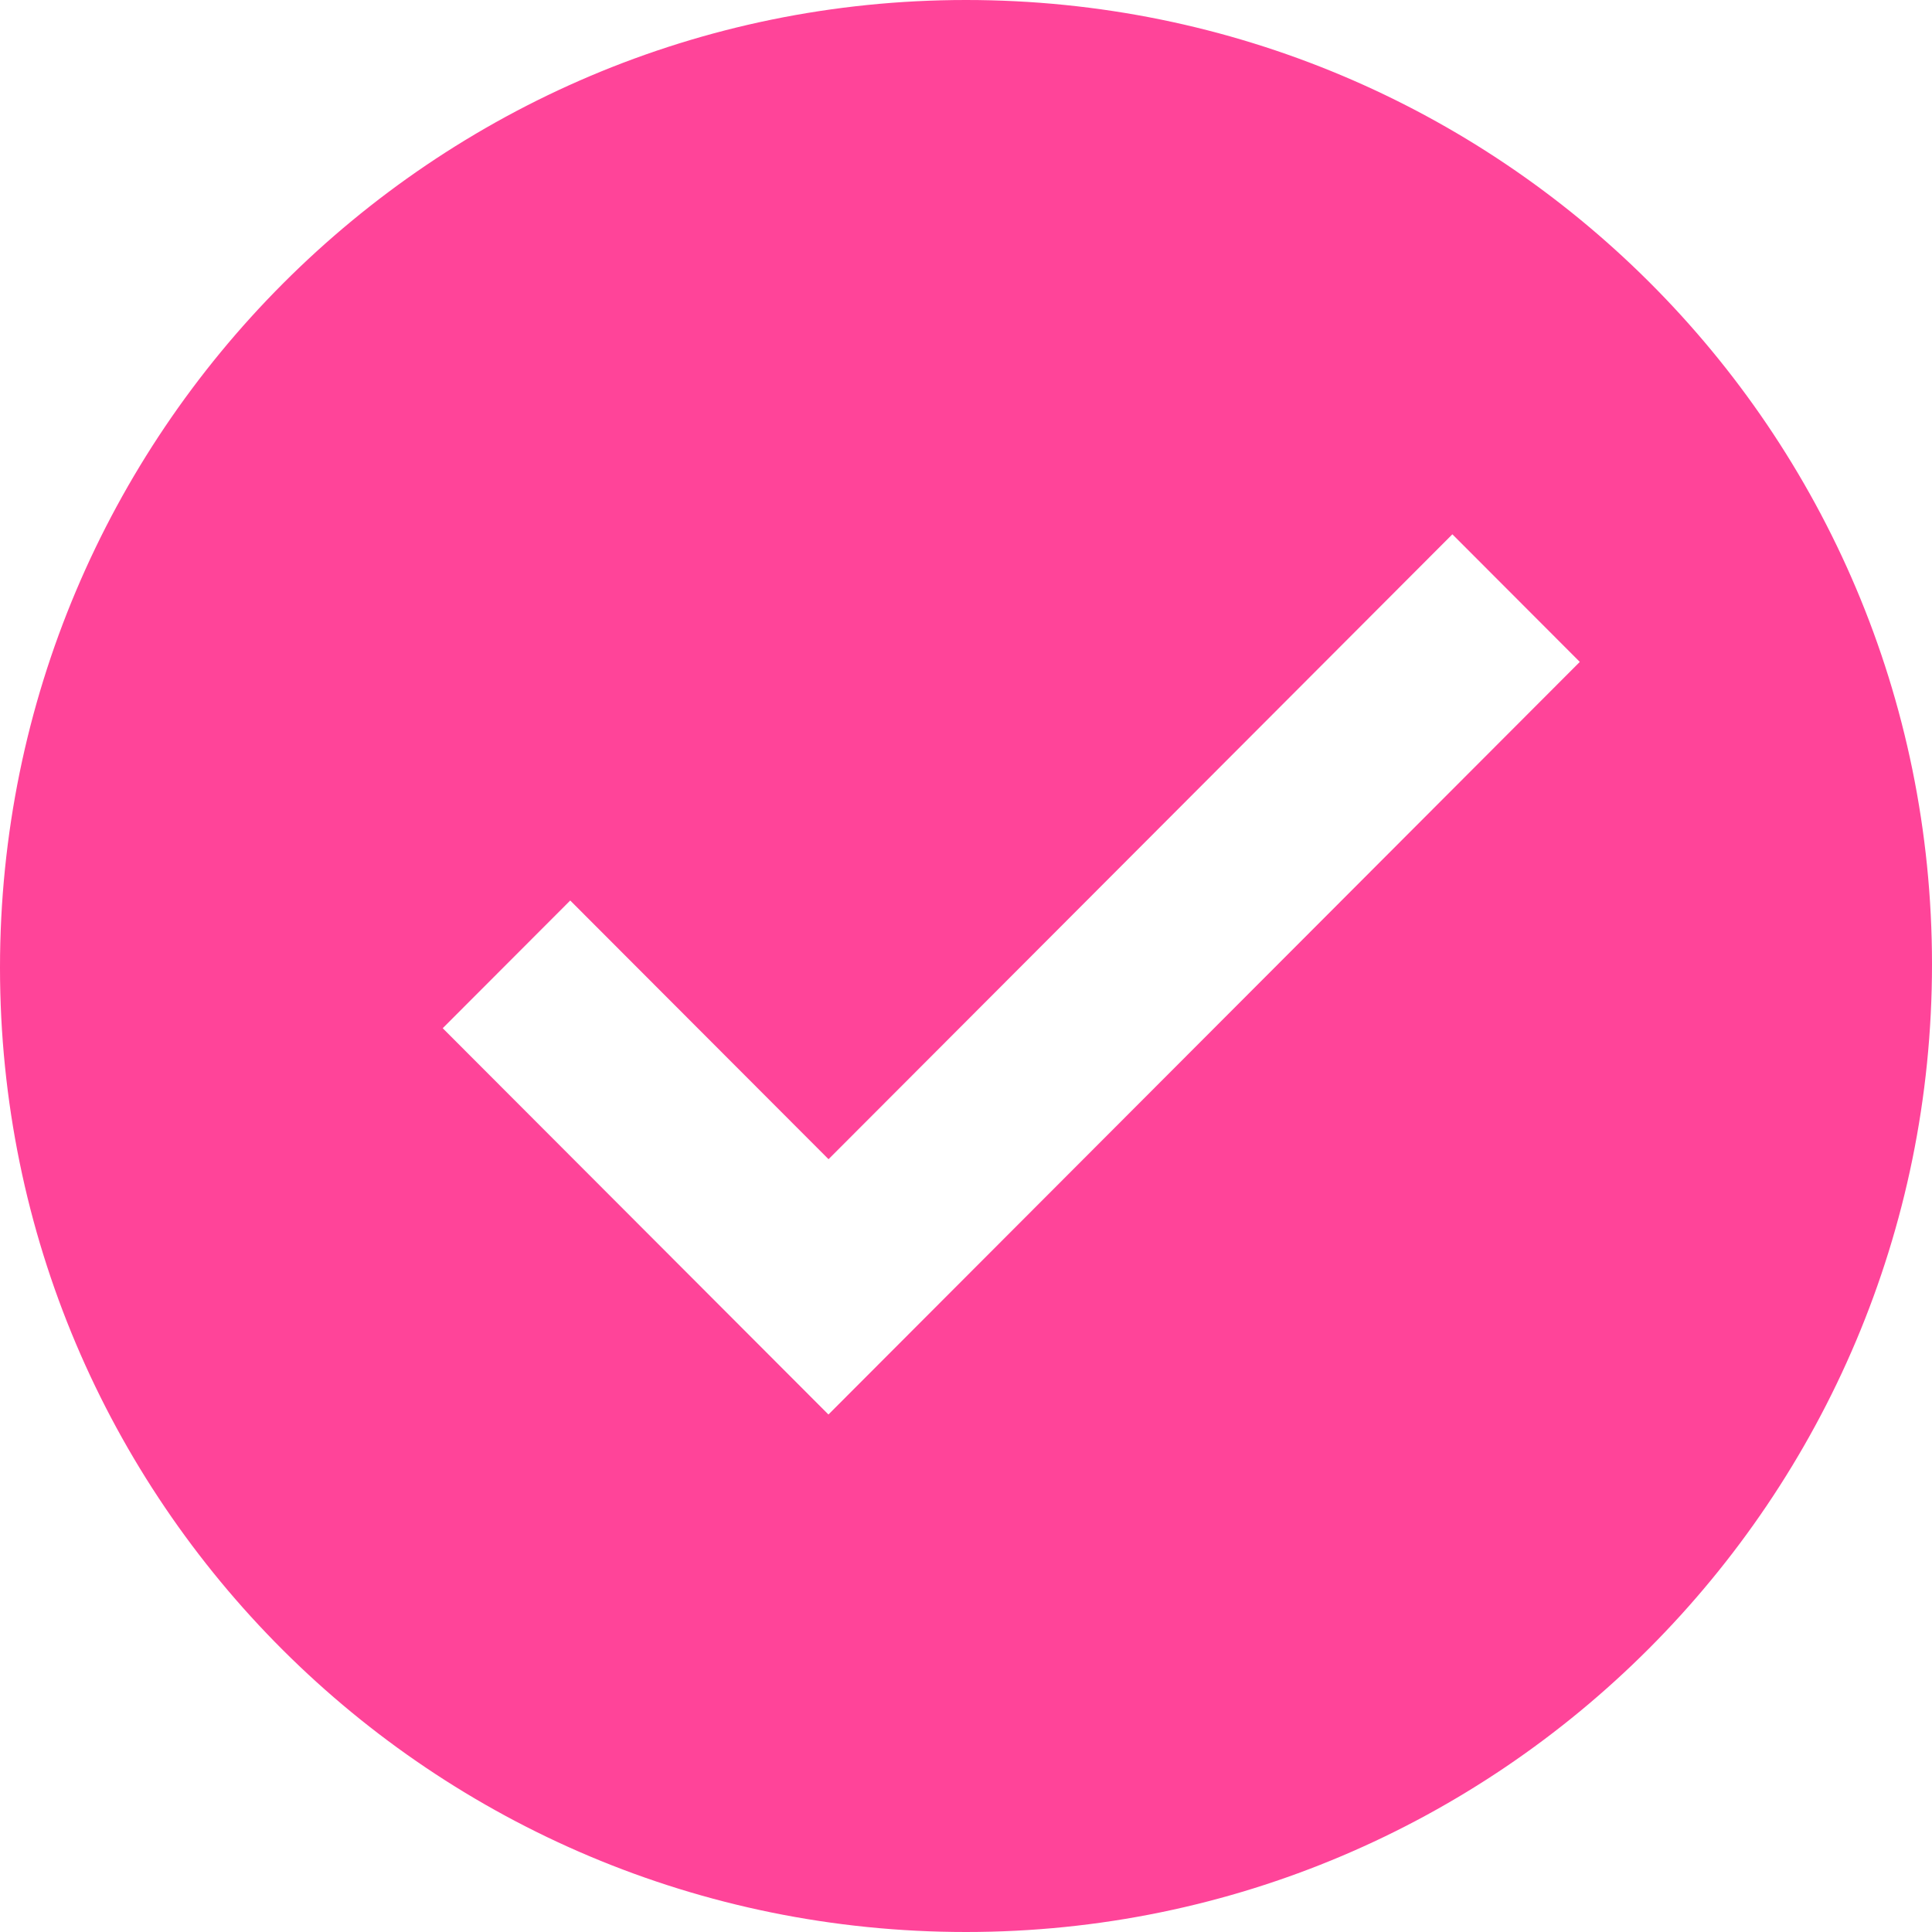 <svg width="20" height="20" viewBox="0 0 20 20" fill="none" xmlns="http://www.w3.org/2000/svg">
<path d="M10 0C4.479 0 0 4.487 0 10.017C0 15.548 4.479 20 10 20C15.521 20 20 15.513 20 9.983C20 4.452 15.521 0 10 0ZM8.576 14.643L4.583 10.644L5.903 9.322L8.577 12L15.035 5.531L16.354 6.852L8.576 14.643Z" fill="#FF4499"/>
</svg>
